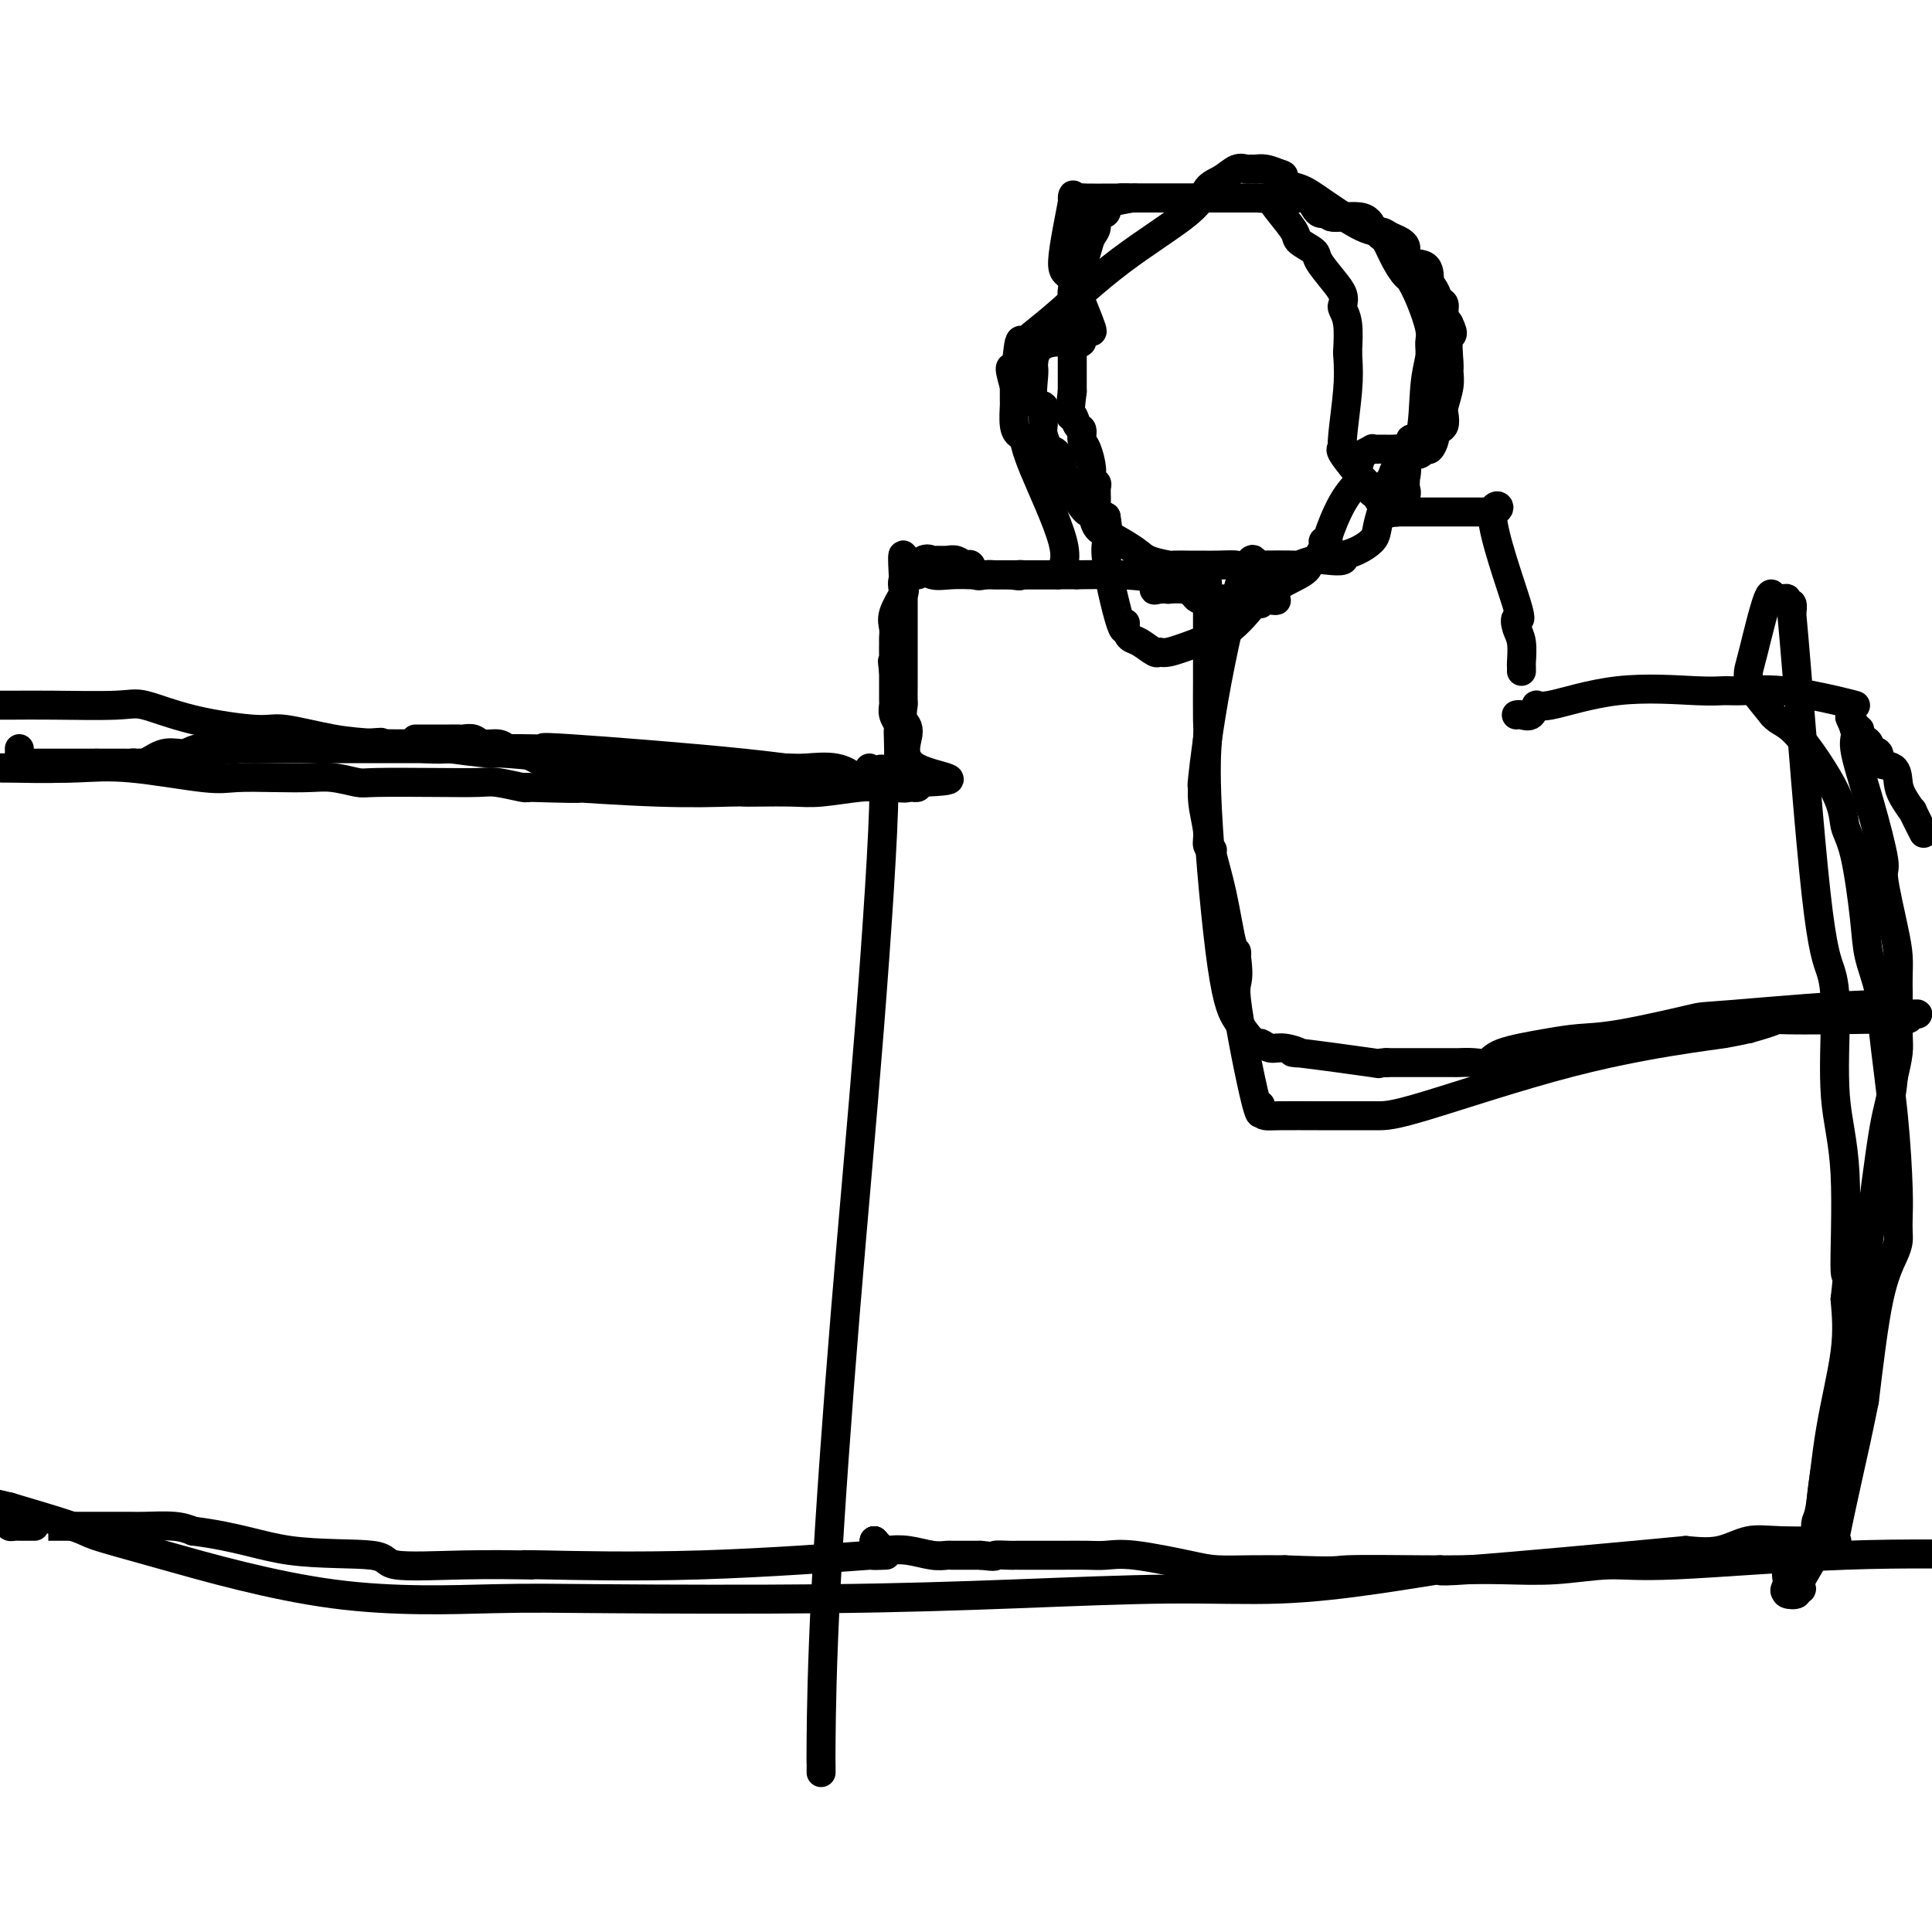 <svg viewBox='0 0 400 400' version='1.1' xmlns='http://www.w3.org/2000/svg' xmlns:xlink='http://www.w3.org/1999/xlink'><g fill='none' stroke='#000000' stroke-width='6' stroke-linecap='round' stroke-linejoin='round'><path d='M4,155c0.015,0.196 0.030,0.392 0,1c-0.030,0.608 -0.106,1.627 0,2c0.106,0.373 0.395,0.100 1,0c0.605,-0.100 1.526,-0.027 2,0c0.474,0.027 0.502,0.007 1,0c0.498,-0.007 1.466,-0.002 2,0c0.534,0.002 0.635,0.001 1,0c0.365,-0.001 0.995,-0.000 2,0c1.005,0.000 2.386,0.000 3,0c0.614,-0.000 0.461,-0.000 1,0c0.539,0.000 1.769,0.000 3,0'/><path d='M20,158c2.986,0.001 2.451,0.002 3,0c0.549,-0.002 2.183,-0.008 3,0c0.817,0.008 0.817,0.031 1,0c0.183,-0.031 0.550,-0.117 1,0c0.450,0.117 0.985,0.438 2,0c1.015,-0.438 2.512,-1.633 4,-2c1.488,-0.367 2.966,0.094 4,0c1.034,-0.094 1.623,-0.743 3,-1c1.377,-0.257 3.542,-0.121 5,0c1.458,0.121 2.207,0.229 3,0c0.793,-0.229 1.628,-0.793 3,-1c1.372,-0.207 3.279,-0.055 4,0c0.721,0.055 0.255,0.015 1,0c0.745,-0.015 2.701,-0.004 5,0c2.299,0.004 4.943,0.001 7,0c2.057,-0.001 3.529,-0.001 5,0'/><path d='M74,154c8.748,-0.619 3.619,-0.166 2,0c-1.619,0.166 0.274,0.044 2,0c1.726,-0.044 3.286,-0.012 4,0c0.714,0.012 0.581,0.003 1,0c0.419,-0.003 1.391,-0.001 2,0c0.609,0.001 0.857,0.000 1,0c0.143,-0.000 0.182,-0.000 1,0c0.818,0.000 2.415,0.000 4,0c1.585,-0.000 3.157,-0.000 4,0c0.843,0.000 0.955,0.000 1,0c0.045,-0.000 0.022,-0.000 0,0'/><path d='M2,315c-0.087,0.423 -0.173,0.845 0,1c0.173,0.155 0.606,0.041 1,0c0.394,-0.041 0.748,-0.011 1,0c0.252,0.011 0.401,0.003 1,0c0.599,-0.003 1.648,-0.001 2,0c0.352,0.001 0.006,0.000 0,0c-0.006,-0.000 0.329,-0.001 3,0c2.671,0.001 7.677,0.003 11,0c3.323,-0.003 4.963,-0.011 6,0c1.037,0.011 1.472,0.041 3,0c1.528,-0.041 4.151,-0.155 6,0c1.849,0.155 2.925,0.577 4,1'/><path d='M40,317c9.412,1.187 13.943,3.155 20,4c6.057,0.845 13.642,0.566 17,1c3.358,0.434 2.489,1.580 5,2c2.511,0.420 8.401,0.115 14,0c5.599,-0.115 10.908,-0.038 13,0c2.092,0.038 0.967,0.038 0,0c-0.967,-0.038 -1.775,-0.115 4,0c5.775,0.115 18.133,0.423 32,0c13.867,-0.423 29.243,-1.577 35,-2c5.757,-0.423 1.896,-0.114 1,0c-0.896,0.114 1.173,0.033 2,0c0.827,-0.033 0.414,-0.016 0,0'/><path d='M86,153c0.333,-0.000 0.666,-0.000 1,0c0.334,0.000 0.670,0.000 1,0c0.330,-0.000 0.656,-0.000 1,0c0.344,0.000 0.707,0.000 1,0c0.293,-0.000 0.515,-0.001 1,0c0.485,0.001 1.231,0.004 2,0c0.769,-0.004 1.561,-0.016 2,0c0.439,0.016 0.527,0.060 1,0c0.473,-0.060 1.333,-0.222 2,0c0.667,0.222 1.141,0.829 2,1c0.859,0.171 2.103,-0.094 3,0c0.897,0.094 1.449,0.547 2,1'/><path d='M105,155c3.626,0.410 3.189,0.436 4,1c0.811,0.564 2.868,1.666 4,2c1.132,0.334 1.337,-0.099 2,0c0.663,0.099 1.784,0.730 3,1c1.216,0.270 2.528,0.177 3,0c0.472,-0.177 0.105,-0.440 1,0c0.895,0.440 3.051,1.582 4,2c0.949,0.418 0.692,0.112 1,0c0.308,-0.112 1.182,-0.031 2,0c0.818,0.031 1.579,0.012 2,0c0.421,-0.012 0.503,-0.017 1,0c0.497,0.017 1.409,0.057 2,0c0.591,-0.057 0.859,-0.211 2,0c1.141,0.211 3.153,0.788 4,1c0.847,0.212 0.528,0.061 1,0c0.472,-0.061 1.736,-0.030 3,0'/><path d='M144,162c6.834,1.084 4.419,0.294 4,0c-0.419,-0.294 1.159,-0.092 7,0c5.841,0.092 15.943,0.074 20,0c4.057,-0.074 2.067,-0.206 3,0c0.933,0.206 4.790,0.748 7,1c2.210,0.252 2.774,0.215 3,0c0.226,-0.215 0.113,-0.607 0,-1'/><path d='M188,162c6.564,-0.106 0.974,-0.371 -1,-1c-1.974,-0.629 -0.333,-1.622 0,-2c0.333,-0.378 -0.642,-0.142 -1,0c-0.358,0.142 -0.100,0.190 0,-1c0.100,-1.190 0.041,-3.618 0,-5c-0.041,-1.382 -0.063,-1.718 0,-2c0.063,-0.282 0.213,-0.511 0,-1c-0.213,-0.489 -0.789,-1.239 -1,-2c-0.211,-0.761 -0.057,-1.534 0,-2c0.057,-0.466 0.015,-0.625 0,-1c-0.015,-0.375 -0.004,-0.964 0,-2c0.004,-1.036 0.002,-2.518 0,-4'/><path d='M185,139c-0.464,-3.709 -0.124,-1.483 0,-1c0.124,0.483 0.031,-0.778 0,-2c-0.031,-1.222 -0.001,-2.405 0,-3c0.001,-0.595 -0.028,-0.602 0,-1c0.028,-0.398 0.111,-1.186 0,-2c-0.111,-0.814 -0.418,-1.653 0,-3c0.418,-1.347 1.561,-3.202 2,-4c0.439,-0.798 0.173,-0.540 0,-1c-0.173,-0.460 -0.254,-1.640 0,-2c0.254,-0.360 0.841,0.099 1,0c0.159,-0.099 -0.111,-0.758 0,-1c0.111,-0.242 0.603,-0.069 1,0c0.397,0.069 0.698,0.035 1,0'/><path d='M190,119c1.272,-1.238 1.952,-0.332 3,0c1.048,0.332 2.465,0.089 4,0c1.535,-0.089 3.188,-0.024 4,0c0.812,0.024 0.781,0.006 1,0c0.219,-0.006 0.687,-0.002 2,0c1.313,0.002 3.471,0.000 5,0c1.529,-0.000 2.427,-0.000 3,0c0.573,0.000 0.819,0.000 1,0c0.181,-0.000 0.296,-0.000 1,0c0.704,0.000 1.997,0.000 3,0c1.003,-0.000 1.715,-0.000 2,0c0.285,0.000 0.142,0.000 0,0'/><path d='M219,119c1.047,-1.436 2.095,-2.872 1,-7c-1.095,-4.128 -4.332,-10.949 -6,-15c-1.668,-4.051 -1.767,-5.332 -2,-6c-0.233,-0.668 -0.598,-0.721 -1,-1c-0.402,-0.279 -0.840,-0.782 -1,-2c-0.160,-1.218 -0.043,-3.149 0,-4c0.043,-0.851 0.012,-0.620 0,-1c-0.012,-0.380 -0.003,-1.372 0,-2c0.003,-0.628 0.001,-0.894 0,-1c-0.001,-0.106 -0.000,-0.053 0,0'/><path d='M210,80c-1.592,-5.552 -0.571,-3.431 0,-4c0.571,-0.569 0.693,-3.827 1,-5c0.307,-1.173 0.800,-0.259 1,0c0.200,0.259 0.108,-0.137 1,-1c0.892,-0.863 2.770,-2.195 6,-5c3.230,-2.805 7.814,-7.085 13,-11c5.186,-3.915 10.976,-7.466 14,-10c3.024,-2.534 3.283,-4.052 4,-5c0.717,-0.948 1.893,-1.326 3,-2c1.107,-0.674 2.144,-1.646 3,-2c0.856,-0.354 1.530,-0.092 2,0c0.470,0.092 0.734,0.014 1,0c0.266,-0.014 0.533,0.035 1,0c0.467,-0.035 1.133,-0.153 2,0c0.867,0.153 1.933,0.576 3,1'/><path d='M265,36c1.444,0.329 0.553,0.652 0,1c-0.553,0.348 -0.769,0.719 0,1c0.769,0.281 2.522,0.470 4,1c1.478,0.530 2.682,1.400 5,3c2.318,1.600 5.752,3.928 8,5c2.248,1.072 3.310,0.887 4,1c0.690,0.113 1.007,0.523 2,1c0.993,0.477 2.661,1.019 3,2c0.339,0.981 -0.653,2.399 0,3c0.653,0.601 2.949,0.384 4,1c1.051,0.616 0.855,2.066 1,3c0.145,0.934 0.630,1.352 1,2c0.370,0.648 0.625,1.524 1,2c0.375,0.476 0.870,0.551 1,1c0.130,0.449 -0.106,1.271 0,2c0.106,0.729 0.553,1.364 1,2'/><path d='M300,67c1.391,2.875 0.369,2.062 0,3c-0.369,0.938 -0.085,3.626 0,5c0.085,1.374 -0.029,1.433 0,2c0.029,0.567 0.201,1.643 0,3c-0.201,1.357 -0.776,2.994 -1,4c-0.224,1.006 -0.098,1.382 0,2c0.098,0.618 0.167,1.480 0,2c-0.167,0.520 -0.570,0.699 -1,1c-0.430,0.301 -0.888,0.725 -1,1c-0.112,0.275 0.122,0.400 0,1c-0.122,0.600 -0.600,1.676 -1,2c-0.400,0.324 -0.723,-0.105 -1,0c-0.277,0.105 -0.508,0.744 -1,1c-0.492,0.256 -1.246,0.128 -2,0'/><path d='M292,94c-1.338,1.311 -1.183,1.589 -1,2c0.183,0.411 0.396,0.957 0,1c-0.396,0.043 -1.399,-0.416 -2,0c-0.601,0.416 -0.801,1.708 -1,3'/><path d='M288,100c-0.619,1.108 -0.166,0.879 0,1c0.166,0.121 0.044,0.593 0,1c-0.044,0.407 -0.009,0.750 0,1c0.009,0.250 -0.008,0.407 0,1c0.008,0.593 0.041,1.621 0,2c-0.041,0.379 -0.154,0.108 0,0c0.154,-0.108 0.577,-0.054 1,0'/><path d='M289,106c0.608,0.343 1.627,-1.799 2,-3c0.373,-1.201 0.100,-1.460 0,-2c-0.100,-0.540 -0.027,-1.361 0,-2c0.027,-0.639 0.010,-1.097 0,-2c-0.010,-0.903 -0.011,-2.250 0,-3c0.011,-0.750 0.034,-0.902 0,-1c-0.034,-0.098 -0.124,-0.142 0,1c0.124,1.142 0.464,3.469 0,5c-0.464,1.531 -1.732,2.265 -3,3'/><path d='M288,102c-0.710,1.569 -0.986,1.492 -1,2c-0.014,0.508 0.234,1.600 0,2c-0.234,0.400 -0.950,0.107 -1,0c-0.050,-0.107 0.565,-0.029 1,0c0.435,0.029 0.691,0.008 1,0c0.309,-0.008 0.671,-0.002 3,0c2.329,0.002 6.624,0.001 10,0c3.376,-0.001 5.832,-0.000 7,0c1.168,0.000 1.048,0.000 1,0c-0.048,-0.000 -0.024,-0.000 0,0'/><path d='M309,106c3.101,-0.824 -0.146,-2.882 0,1c0.146,3.882 3.685,13.706 5,18c1.315,4.294 0.405,3.059 0,3c-0.405,-0.059 -0.305,1.060 0,2c0.305,0.940 0.814,1.702 1,3c0.186,1.298 0.050,3.131 0,4c-0.050,0.869 -0.013,0.772 0,1c0.013,0.228 0.004,0.779 0,1c-0.004,0.221 -0.002,0.110 0,0'/><path d='M314,148c-0.060,0.018 -0.120,0.036 0,0c0.120,-0.036 0.420,-0.126 1,0c0.580,0.126 1.439,0.468 2,0c0.561,-0.468 0.825,-1.747 1,-2c0.175,-0.253 0.263,0.521 3,0c2.737,-0.521 8.123,-2.338 14,-3c5.877,-0.662 12.246,-0.171 16,0c3.754,0.171 4.894,0.021 6,0c1.106,-0.021 2.178,0.085 4,0c1.822,-0.085 4.396,-0.363 8,0c3.604,0.363 8.240,1.367 11,2c2.760,0.633 3.646,0.895 4,1c0.354,0.105 0.177,0.052 0,0'/><path d='M180,159c-0.003,0.859 -0.005,1.717 0,2c0.005,0.283 0.019,-0.010 0,0c-0.019,0.010 -0.069,0.323 0,1c0.069,0.677 0.257,1.719 1,0c0.743,-1.719 2.041,-6.198 2,2c-0.041,8.198 -1.423,29.071 -3,49c-1.577,19.929 -3.351,38.912 -5,59c-1.649,20.088 -3.174,41.280 -4,57c-0.826,15.720 -0.953,25.966 -1,31c-0.047,5.034 -0.013,4.855 0,5c0.013,0.145 0.004,0.613 0,1c-0.004,0.387 -0.002,0.694 0,1'/><path d='M183,321c0.000,0.000 0.100,0.100 0.1,0.1'/><path d='M183,321c0.000,0.000 0.100,0.100 0.1,0.1'/><path d='M183,321c0.000,0.000 0.100,0.100 0.1,0.1'/><path d='M183,321c0.000,0.000 0.100,0.100 0.1,0.1'/><path d='M181,319c0.000,0.000 0.100,0.100 0.1,0.1'/><path d='M181,319c0.000,0.000 0.100,0.100 0.1,0.1'/><path d='M181,319c0.000,0.000 0.100,0.100 0.1,0.1'/><path d='M181,319c0.000,0.000 0.100,0.100 0.1,0.1'/><path d='M181,319c0.819,0.837 1.638,1.674 2,2c0.362,0.326 0.267,0.140 1,0c0.733,-0.140 2.293,-0.234 4,0c1.707,0.234 3.559,0.795 5,1c1.441,0.205 2.469,0.055 3,0c0.531,-0.055 0.565,-0.015 1,0c0.435,0.015 1.271,0.004 2,0c0.729,-0.004 1.351,-0.001 2,0c0.649,0.001 1.324,0.001 2,0'/><path d='M203,322c3.914,0.464 2.700,0.124 3,0c0.300,-0.124 2.113,-0.033 3,0c0.887,0.033 0.847,0.009 1,0c0.153,-0.009 0.498,-0.003 1,0c0.502,0.003 1.162,0.001 2,0c0.838,-0.001 1.855,-0.002 3,0c1.145,0.002 2.417,0.007 4,0c1.583,-0.007 3.477,-0.026 5,0c1.523,0.026 2.674,0.098 4,0c1.326,-0.098 2.828,-0.366 6,0c3.172,0.366 8.015,1.366 11,2c2.985,0.634 4.111,0.901 6,1c1.889,0.099 4.540,0.028 7,0c2.460,-0.028 4.730,-0.014 7,0'/><path d='M266,325c11.881,0.464 10.084,0.126 13,0c2.916,-0.126 10.546,-0.038 15,0c4.454,0.038 5.733,0.026 8,0c2.267,-0.026 5.522,-0.067 9,0c3.478,0.067 7.178,0.242 11,0c3.822,-0.242 7.767,-0.900 11,-1c3.233,-0.100 5.755,0.358 14,0c8.245,-0.358 22.213,-1.531 35,-2c12.787,-0.469 24.394,-0.235 36,0'/><path d='M398,172c0.241,0.473 0.481,0.945 0,0c-0.481,-0.945 -1.685,-3.308 -2,-4c-0.315,-0.692 0.257,0.286 0,0c-0.257,-0.286 -1.345,-1.835 -2,-3c-0.655,-1.165 -0.877,-1.947 -1,-3c-0.123,-1.053 -0.148,-2.376 -1,-3c-0.852,-0.624 -2.532,-0.548 -3,-1c-0.468,-0.452 0.277,-1.430 0,-2c-0.277,-0.570 -1.576,-0.731 -2,-1c-0.424,-0.269 0.026,-0.646 0,-1c-0.026,-0.354 -0.529,-0.686 -1,-1c-0.471,-0.314 -0.910,-0.610 -1,-1c-0.090,-0.390 0.168,-0.874 0,-1c-0.168,-0.126 -0.762,0.107 -1,0c-0.238,-0.107 -0.119,-0.553 0,-1'/><path d='M384,150c-2.131,-3.291 -0.457,-0.519 0,1c0.457,1.519 -0.302,1.784 0,4c0.302,2.216 1.664,6.381 3,11c1.336,4.619 2.645,9.691 3,12c0.355,2.309 -0.245,1.854 0,4c0.245,2.146 1.334,6.893 2,10c0.666,3.107 0.910,4.575 1,6c0.090,1.425 0.025,2.806 0,4c-0.025,1.194 -0.009,2.201 0,3c0.009,0.799 0.013,1.389 0,3c-0.013,1.611 -0.042,4.241 0,6c0.042,1.759 0.155,2.645 0,4c-0.155,1.355 -0.577,3.177 -1,5'/><path d='M392,223c-0.442,5.144 -1.049,5.505 -2,11c-0.951,5.495 -2.248,16.126 -3,22c-0.752,5.874 -0.959,6.992 -1,10c-0.041,3.008 0.082,7.905 -1,13c-1.082,5.095 -3.371,10.389 -5,16c-1.629,5.611 -2.598,11.541 -3,16c-0.402,4.459 -0.235,7.447 -1,10c-0.765,2.553 -2.461,4.671 -3,6c-0.539,1.329 0.079,1.870 0,2c-0.079,0.130 -0.856,-0.151 -1,0c-0.144,0.151 0.346,0.733 0,1c-0.346,0.267 -1.527,0.219 -2,0c-0.473,-0.219 -0.236,-0.610 0,-1'/><path d='M370,329c-0.933,1.039 -0.265,-0.365 0,-1c0.265,-0.635 0.126,-0.503 0,-1c-0.126,-0.497 -0.241,-1.624 0,-2c0.241,-0.376 0.837,-0.002 1,0c0.163,0.002 -0.106,-0.367 0,-1c0.106,-0.633 0.589,-1.531 1,-2c0.411,-0.469 0.750,-0.511 1,-1c0.250,-0.489 0.409,-1.427 1,-2c0.591,-0.573 1.613,-0.781 2,-1c0.387,-0.219 0.139,-0.449 0,-1c-0.139,-0.551 -0.170,-1.424 0,-2c0.170,-0.576 0.540,-0.855 1,-4c0.460,-3.145 1.008,-9.154 2,-15c0.992,-5.846 2.426,-11.527 3,-16c0.574,-4.473 0.287,-7.736 0,-11'/><path d='M382,269c0.895,-7.766 0.133,-3.181 0,-6c-0.133,-2.819 0.363,-13.042 0,-20c-0.363,-6.958 -1.586,-10.652 -2,-16c-0.414,-5.348 -0.020,-12.349 0,-17c0.020,-4.651 -0.333,-6.953 -1,-9c-0.667,-2.047 -1.647,-3.840 -3,-16c-1.353,-12.160 -3.080,-34.688 -4,-46c-0.920,-11.312 -1.033,-11.409 -1,-12c0.033,-0.591 0.213,-1.675 0,-2c-0.213,-0.325 -0.820,0.109 -1,0c-0.180,-0.109 0.067,-0.760 0,-1c-0.067,-0.240 -0.448,-0.069 -1,0c-0.552,0.069 -1.276,0.034 -2,0'/><path d='M367,124c-0.603,-0.301 -0.109,0.448 0,0c0.109,-0.448 -0.166,-2.092 -1,0c-0.834,2.092 -2.226,7.920 -3,11c-0.774,3.080 -0.929,3.413 -1,4c-0.071,0.587 -0.058,1.427 0,2c0.058,0.573 0.159,0.878 1,2c0.841,1.122 2.420,3.061 4,5'/><path d='M367,148c1.446,1.671 2.563,1.348 5,4c2.437,2.652 6.196,8.279 8,12c1.804,3.721 1.653,5.536 2,7c0.347,1.464 1.191,2.577 2,6c0.809,3.423 1.582,9.156 2,13c0.418,3.844 0.480,5.798 1,8c0.520,2.202 1.498,4.651 2,7c0.502,2.349 0.527,4.597 1,9c0.473,4.403 1.395,10.961 2,17c0.605,6.039 0.893,11.558 1,15c0.107,3.442 0.034,4.807 0,6c-0.034,1.193 -0.028,2.215 0,3c0.028,0.785 0.080,1.334 0,2c-0.080,0.666 -0.291,1.448 -1,3c-0.709,1.552 -1.917,3.872 -3,9c-1.083,5.128 -2.042,13.064 -3,21'/><path d='M386,290c-1.579,7.752 -2.026,9.632 -3,14c-0.974,4.368 -2.475,11.223 -3,14c-0.525,2.777 -0.074,1.474 0,1c0.074,-0.474 -0.228,-0.120 0,0c0.228,0.120 0.987,0.004 -1,0c-1.987,-0.004 -6.718,0.102 -10,0c-3.282,-0.102 -5.114,-0.412 -7,0c-1.886,0.412 -3.824,1.546 -6,2c-2.176,0.454 -4.588,0.227 -7,0'/><path d='M349,321c-14.767,1.394 -36.186,3.378 -45,4c-8.814,0.622 -5.024,-0.118 -6,0c-0.976,0.118 -6.720,1.093 -13,2c-6.280,0.907 -13.097,1.746 -20,2c-6.903,0.254 -13.892,-0.076 -23,0c-9.108,0.076 -20.336,0.560 -32,1c-11.664,0.440 -23.764,0.838 -39,1c-15.236,0.162 -33.609,0.090 -45,0c-11.391,-0.090 -15.800,-0.197 -24,0c-8.200,0.197 -20.192,0.696 -33,-1c-12.808,-1.696 -26.433,-5.589 -35,-8c-8.567,-2.411 -12.076,-3.342 -14,-4c-1.924,-0.658 -2.264,-1.045 -5,-2c-2.736,-0.955 -7.868,-2.477 -13,-4'/><path d='M2,312c-12.333,-3.000 -9.667,-1.500 -7,0'/><path d='M-2,146c-0.202,-0.000 -0.404,-0.000 0,0c0.404,0.000 1.413,0.001 2,0c0.587,-0.001 0.750,-0.003 1,0c0.250,0.003 0.586,0.010 2,0c1.414,-0.010 3.905,-0.037 8,0c4.095,0.037 9.794,0.138 13,0c3.206,-0.138 3.920,-0.513 6,0c2.080,0.513 5.527,1.916 10,3c4.473,1.084 9.970,1.849 13,2c3.030,0.151 3.591,-0.313 6,0c2.409,0.313 6.666,1.404 10,2c3.334,0.596 5.744,0.699 9,1c3.256,0.301 7.359,0.800 10,1c2.641,0.200 3.821,0.100 5,0'/><path d='M93,155c11.206,1.493 7.720,0.726 12,1c4.280,0.274 16.326,1.590 23,2c6.674,0.410 7.977,-0.086 12,0c4.023,0.086 10.767,0.753 14,1c3.233,0.247 2.954,0.073 4,0c1.046,-0.073 3.416,-0.044 5,0c1.584,0.044 2.381,0.103 4,0c1.619,-0.103 4.061,-0.367 6,0c1.939,0.367 3.375,1.366 4,2c0.625,0.634 0.437,0.901 1,1c0.563,0.099 1.875,0.028 2,0c0.125,-0.028 -0.938,-0.014 -2,0'/><path d='M178,162c0.516,0.371 -0.695,-0.202 -4,-1c-3.305,-0.798 -8.703,-1.822 -20,-3c-11.297,-1.178 -28.493,-2.512 -36,-3c-7.507,-0.488 -5.324,-0.131 -5,0c0.324,0.131 -1.209,0.035 -5,0c-3.791,-0.035 -9.839,-0.010 -16,0c-6.161,0.010 -12.435,0.004 -18,0c-5.565,-0.004 -10.420,-0.007 -14,0c-3.580,0.007 -5.886,0.025 -7,0c-1.114,-0.025 -1.037,-0.094 -3,0c-1.963,0.094 -5.967,0.351 -8,1c-2.033,0.649 -2.094,1.691 -4,2c-1.906,0.309 -5.655,-0.113 -10,0c-4.345,0.113 -9.285,0.761 -14,1c-4.715,0.239 -9.204,0.068 -12,0c-2.796,-0.068 -3.898,-0.034 -5,0'/><path d='M1,159c-0.466,0.004 -0.932,0.009 0,0c0.932,-0.009 3.264,-0.030 6,0c2.736,0.030 5.878,0.113 9,0c3.122,-0.113 6.225,-0.422 11,0c4.775,0.422 11.223,1.576 15,2c3.777,0.424 4.882,0.117 7,0c2.118,-0.117 5.248,-0.045 8,0c2.752,0.045 5.124,0.065 7,0c1.876,-0.065 3.255,-0.213 5,0c1.745,0.213 3.858,0.788 5,1c1.142,0.212 1.315,0.060 4,0c2.685,-0.060 7.882,-0.030 12,0c4.118,0.030 7.155,0.060 9,0c1.845,-0.060 2.497,-0.208 4,0c1.503,0.208 3.858,0.774 5,1c1.142,0.226 1.071,0.113 1,0'/><path d='M109,163c17.886,0.558 8.602,-0.047 9,0c0.398,0.047 10.479,0.744 18,1c7.521,0.256 12.482,0.070 15,0c2.518,-0.070 2.592,-0.022 3,0c0.408,0.022 1.149,0.020 3,0c1.851,-0.020 4.812,-0.058 7,0c2.188,0.058 3.605,0.211 6,0c2.395,-0.211 5.770,-0.788 8,-1c2.230,-0.212 3.316,-0.060 5,0c1.684,0.060 3.967,0.026 5,0c1.033,-0.026 0.817,-0.046 1,0c0.183,0.046 0.767,0.156 1,0c0.233,-0.156 0.117,-0.578 0,-1'/><path d='M190,162c12.636,-0.445 3.726,-1.059 0,-3c-3.726,-1.941 -2.266,-5.210 -2,-7c0.266,-1.790 -0.661,-2.099 -1,-3c-0.339,-0.901 -0.091,-2.392 0,-3c0.091,-0.608 0.024,-0.333 0,-1c-0.024,-0.667 -0.007,-2.274 0,-3c0.007,-0.726 0.002,-0.569 0,-1c-0.002,-0.431 -0.000,-1.449 0,-2c0.000,-0.551 0.000,-0.635 0,-1c-0.000,-0.365 -0.000,-1.011 0,-2c0.000,-0.989 0.000,-2.322 0,-3c-0.000,-0.678 -0.000,-0.701 0,-1c0.000,-0.299 0.000,-0.874 0,-2c-0.000,-1.126 -0.000,-2.803 0,-5c0.000,-2.197 0.000,-4.913 0,-6c-0.000,-1.087 -0.000,-0.543 0,0'/><path d='M187,119c-0.390,-7.044 0.136,-3.155 1,-2c0.864,1.155 2.065,-0.424 3,-1c0.935,-0.576 1.602,-0.150 2,0c0.398,0.150 0.527,0.024 1,0c0.473,-0.024 1.292,0.054 2,0c0.708,-0.054 1.306,-0.239 2,0c0.694,0.239 1.485,0.901 2,1c0.515,0.099 0.753,-0.366 1,0c0.247,0.366 0.503,1.562 1,2c0.497,0.438 1.236,0.117 2,0c0.764,-0.117 1.552,-0.032 2,0c0.448,0.032 0.557,0.009 1,0c0.443,-0.009 1.222,-0.005 2,0'/><path d='M209,119c3.190,0.464 2.163,0.124 2,0c-0.163,-0.124 0.536,-0.033 1,0c0.464,0.033 0.691,0.009 1,0c0.309,-0.009 0.698,-0.002 1,0c0.302,0.002 0.515,0.001 2,0c1.485,-0.001 4.243,-0.000 7,0'/><path d='M223,119c3.778,-0.028 6.222,-0.099 9,0c2.778,0.099 5.891,0.366 7,1c1.109,0.634 0.216,1.633 0,2c-0.216,0.367 0.246,0.101 1,0c0.754,-0.101 1.799,-0.037 2,0c0.201,0.037 -0.441,0.048 0,0c0.441,-0.048 1.964,-0.157 3,0c1.036,0.157 1.585,0.578 2,1c0.415,0.422 0.696,0.845 1,1c0.304,0.155 0.631,0.041 1,0c0.369,-0.041 0.778,-0.011 2,0c1.222,0.011 3.255,0.003 4,0c0.745,-0.003 0.200,-0.001 1,0c0.800,0.001 2.943,0.000 4,0c1.057,-0.000 1.029,-0.000 1,0'/><path d='M261,124c5.996,0.761 1.988,0.163 2,-1c0.012,-1.163 4.046,-2.893 6,-4c1.954,-1.107 1.829,-1.593 2,-2c0.171,-0.407 0.639,-0.737 1,-1c0.361,-0.263 0.616,-0.461 1,-1c0.384,-0.539 0.896,-1.421 1,-2c0.104,-0.579 -0.199,-0.856 0,-1c0.199,-0.144 0.901,-0.156 1,0c0.099,0.156 -0.404,0.481 0,-1c0.404,-1.481 1.717,-4.768 3,-7c1.283,-2.232 2.538,-3.409 3,-4c0.462,-0.591 0.132,-0.598 0,-1c-0.132,-0.402 -0.066,-1.201 0,-2'/><path d='M281,97c1.340,-3.403 0.690,-2.912 1,-3c0.310,-0.088 1.579,-0.756 2,-1c0.421,-0.244 -0.006,-0.065 0,0c0.006,0.065 0.445,0.018 1,0c0.555,-0.018 1.226,-0.005 2,0c0.774,0.005 1.650,0.001 2,0c0.350,-0.001 0.175,-0.001 0,0'/><path d='M289,93c1.405,-0.201 0.918,1.298 0,4c-0.918,2.702 -2.267,6.609 -3,9c-0.733,2.391 -0.848,3.267 -1,4c-0.152,0.733 -0.339,1.325 -1,2c-0.661,0.675 -1.794,1.435 -3,2c-1.206,0.565 -2.485,0.935 -3,1c-0.515,0.065 -0.265,-0.175 0,0c0.265,0.175 0.547,0.765 0,1c-0.547,0.235 -1.923,0.115 -3,0c-1.077,-0.115 -1.856,-0.227 -3,0c-1.144,0.227 -2.654,0.792 -3,1c-0.346,0.208 0.473,0.059 -1,0c-1.473,-0.059 -5.236,-0.030 -9,0'/><path d='M259,117c-3.880,0.464 -2.582,0.124 -3,0c-0.418,-0.124 -2.554,-0.034 -4,0c-1.446,0.034 -2.202,0.010 -3,0c-0.798,-0.010 -1.639,-0.005 -2,0c-0.361,0.005 -0.244,0.011 -1,0c-0.756,-0.011 -2.387,-0.037 -3,0c-0.613,0.037 -0.209,0.139 -1,0c-0.791,-0.139 -2.775,-0.519 -4,-1c-1.225,-0.481 -1.689,-1.065 -3,-2c-1.311,-0.935 -3.470,-2.223 -5,-3c-1.530,-0.777 -2.431,-1.043 -3,-2c-0.569,-0.957 -0.807,-2.604 -1,-3c-0.193,-0.396 -0.341,0.458 -1,0c-0.659,-0.458 -1.830,-2.229 -3,-4'/><path d='M222,102c-2.935,-2.768 -2.274,-2.686 -2,-3c0.274,-0.314 0.161,-1.022 0,-2c-0.161,-0.978 -0.369,-2.226 -1,-3c-0.631,-0.774 -1.686,-1.074 -2,-1c-0.314,0.074 0.114,0.524 0,0c-0.114,-0.524 -0.770,-2.020 -1,-3c-0.230,-0.980 -0.033,-1.442 0,-2c0.033,-0.558 -0.096,-1.210 0,-2c0.096,-0.790 0.418,-1.717 0,-2c-0.418,-0.283 -1.576,0.079 -2,-1c-0.424,-1.079 -0.114,-3.598 0,-5c0.114,-1.402 0.033,-1.686 0,-2c-0.033,-0.314 -0.016,-0.657 0,-1'/><path d='M214,75c0.462,-5.063 5.615,-4.221 8,-4c2.385,0.221 2.000,-0.178 2,-1c0.000,-0.822 0.385,-2.068 1,-2c0.615,0.068 1.462,1.448 1,0c-0.462,-1.448 -2.231,-5.724 -4,-10'/><path d='M222,58c-1.042,-1.741 -2.146,-1.093 -2,-4c0.146,-2.907 1.543,-9.367 2,-12c0.457,-2.633 -0.025,-1.437 0,-1c0.025,0.437 0.556,0.117 1,0c0.444,-0.117 0.799,-0.031 2,0c1.201,0.031 3.246,0.008 5,0c1.754,-0.008 3.217,-0.002 4,0c0.783,0.002 0.888,0.001 1,0c0.112,-0.001 0.232,-0.000 1,0c0.768,0.000 2.185,0.000 4,0c1.815,-0.000 4.027,-0.000 7,0c2.973,0.000 6.707,0.000 9,0c2.293,-0.000 3.147,-0.000 4,0'/><path d='M260,41c5.978,-0.164 1.925,-0.073 1,0c-0.925,0.073 1.280,0.127 2,0c0.720,-0.127 -0.045,-0.434 0,0c0.045,0.434 0.899,1.609 2,3c1.101,1.391 2.448,2.998 3,4c0.552,1.002 0.309,1.398 1,2c0.691,0.602 2.315,1.408 3,2c0.685,0.592 0.431,0.970 1,2c0.569,1.030 1.960,2.714 3,4c1.040,1.286 1.729,2.176 2,3c0.271,0.824 0.124,1.582 0,2c-0.124,0.418 -0.226,0.497 0,1c0.226,0.503 0.779,1.429 1,3c0.221,1.571 0.111,3.785 0,6'/><path d='M279,73c0.214,3.171 0.250,5.097 0,8c-0.250,2.903 -0.786,6.781 -1,9c-0.214,2.219 -0.106,2.779 0,3c0.106,0.221 0.210,0.101 0,0c-0.210,-0.101 -0.733,-0.185 0,1c0.733,1.185 2.722,3.637 4,5c1.278,1.363 1.844,1.636 2,2c0.156,0.364 -0.098,0.818 0,1c0.098,0.182 0.549,0.091 1,0'/><path d='M285,102c0.937,1.900 -0.219,2.151 1,0c1.219,-2.151 4.814,-6.704 6,-9c1.186,-2.296 -0.036,-2.334 0,-2c0.036,0.334 1.332,1.040 2,-1c0.668,-2.040 0.709,-6.824 1,-10c0.291,-3.176 0.831,-4.743 1,-6c0.169,-1.257 -0.034,-2.205 0,-3c0.034,-0.795 0.305,-1.436 0,-3c-0.305,-1.564 -1.185,-4.051 -2,-6c-0.815,-1.949 -1.566,-3.359 -2,-4c-0.434,-0.641 -0.550,-0.514 -1,-1c-0.450,-0.486 -1.234,-1.584 -2,-3c-0.766,-1.416 -1.514,-3.151 -2,-4c-0.486,-0.849 -0.710,-0.814 -1,-1c-0.290,-0.186 -0.645,-0.593 -1,-1'/><path d='M285,48c-1.592,-2.266 -1.074,-0.930 -1,-1c0.074,-0.070 -0.298,-1.547 -2,-2c-1.702,-0.453 -4.733,0.117 -6,0c-1.267,-0.117 -0.770,-0.921 -1,-1c-0.230,-0.079 -1.189,0.567 -2,0c-0.811,-0.567 -1.476,-2.348 -2,-3c-0.524,-0.652 -0.907,-0.175 -2,0c-1.093,0.175 -2.896,0.047 -4,0c-1.104,-0.047 -1.510,-0.013 -3,0c-1.490,0.013 -4.066,0.003 -6,0c-1.934,-0.003 -3.228,-0.001 -4,0c-0.772,0.001 -1.021,0.000 -2,0c-0.979,-0.000 -2.687,-0.000 -5,0c-2.313,0.000 -5.232,0.000 -7,0c-1.768,-0.000 -2.384,-0.000 -3,0'/><path d='M235,41c-5.560,-0.031 -1.461,-0.107 -1,0c0.461,0.107 -2.717,0.399 -4,1c-1.283,0.601 -0.671,1.512 -1,2c-0.329,0.488 -1.597,0.555 -2,1c-0.403,0.445 0.060,1.270 0,2c-0.060,0.730 -0.643,1.366 -1,2c-0.357,0.634 -0.488,1.268 -1,3c-0.512,1.732 -1.405,4.563 -2,6c-0.595,1.437 -0.891,1.480 -1,2c-0.109,0.520 -0.029,1.518 0,3c0.029,1.482 0.008,3.447 0,4c-0.008,0.553 -0.002,-0.305 0,0c0.002,0.305 0.001,1.775 0,3c-0.001,1.225 -0.000,2.207 0,4c0.000,1.793 0.000,4.396 0,7'/><path d='M222,81c-0.817,6.589 -0.360,5.062 0,5c0.360,-0.062 0.622,1.342 1,2c0.378,0.658 0.871,0.572 1,1c0.129,0.428 -0.105,1.372 0,2c0.105,0.628 0.550,0.941 1,2c0.450,1.059 0.905,2.865 1,4c0.095,1.135 -0.171,1.598 0,2c0.171,0.402 0.778,0.742 1,1c0.222,0.258 0.058,0.432 0,1c-0.058,0.568 -0.010,1.528 0,2c0.010,0.472 -0.018,0.456 0,1c0.018,0.544 0.082,1.646 0,2c-0.082,0.354 -0.309,-0.042 0,0c0.309,0.042 1.155,0.521 2,1'/><path d='M229,107c0.918,4.982 -0.287,4.438 0,8c0.287,3.562 2.068,11.229 3,14c0.932,2.771 1.017,0.645 1,0c-0.017,-0.645 -0.135,0.191 0,1c0.135,0.809 0.522,1.591 1,2c0.478,0.409 1.045,0.444 2,1c0.955,0.556 2.297,1.634 3,2c0.703,0.366 0.766,0.022 1,0c0.234,-0.022 0.638,0.280 2,0c1.362,-0.280 3.681,-1.140 6,-2'/><path d='M248,133c1.839,-0.348 1.935,-0.216 2,0c0.065,0.216 0.098,0.518 1,0c0.902,-0.518 2.672,-1.856 4,-3c1.328,-1.144 2.213,-2.094 3,-3c0.787,-0.906 1.476,-1.767 2,-2c0.524,-0.233 0.884,0.161 1,0c0.116,-0.161 -0.010,-0.877 0,-1c0.010,-0.123 0.157,0.349 0,-1c-0.157,-1.349 -0.619,-4.517 -1,-6c-0.381,-1.483 -0.680,-1.281 -1,-1c-0.320,0.281 -0.660,0.640 -1,1'/><path d='M258,117c-1.485,2.990 -4.198,14.463 -6,24c-1.802,9.537 -2.694,17.136 -3,20c-0.306,2.864 -0.025,0.992 0,1c0.025,0.008 -0.205,1.895 0,4c0.205,2.105 0.845,4.427 1,6c0.155,1.573 -0.176,2.397 0,3c0.176,0.603 0.860,0.984 1,1c0.140,0.016 -0.264,-0.332 0,1c0.264,1.332 1.195,4.343 2,8c0.805,3.657 1.484,7.960 2,10c0.516,2.040 0.870,1.819 1,2c0.130,0.181 0.037,0.766 0,1c-0.037,0.234 -0.019,0.117 0,0'/><path d='M256,198c0.857,6.501 -0.500,4.253 0,9c0.500,4.747 2.856,16.487 4,21c1.144,4.513 1.074,1.798 1,1c-0.074,-0.798 -0.153,0.322 0,1c0.153,0.678 0.540,0.914 1,1c0.460,0.086 0.995,0.023 3,0c2.005,-0.023 5.481,-0.007 8,0c2.519,0.007 4.082,0.006 6,0c1.918,-0.006 4.192,-0.015 6,0c1.808,0.015 3.150,0.054 10,-2c6.850,-2.054 19.207,-6.200 30,-9c10.793,-2.800 20.021,-4.254 25,-5c4.979,-0.746 5.708,-0.785 7,-1c1.292,-0.215 3.146,-0.608 5,-1'/><path d='M362,213c11.766,-3.238 2.680,-2.335 5,-2c2.320,0.335 16.044,0.100 22,0c5.956,-0.100 4.142,-0.065 4,0c-0.142,0.065 1.388,0.162 2,0c0.612,-0.162 0.306,-0.581 0,-1'/><path d='M395,210c4.720,-0.311 0.018,0.410 -1,0c-1.018,-0.410 1.646,-1.953 -5,-2c-6.646,-0.047 -22.604,1.401 -30,2c-7.396,0.599 -6.230,0.348 -9,1c-2.770,0.652 -9.476,2.207 -14,3c-4.524,0.793 -6.867,0.825 -9,1c-2.133,0.175 -4.057,0.492 -7,1c-2.943,0.508 -6.905,1.208 -9,2c-2.095,0.792 -2.323,1.676 -3,2c-0.677,0.324 -1.805,0.087 -3,0c-1.195,-0.087 -2.458,-0.023 -3,0c-0.542,0.023 -0.362,0.006 -1,0c-0.638,-0.006 -2.095,-0.002 -4,0c-1.905,0.002 -4.259,0.000 -6,0c-1.741,-0.000 -2.871,-0.000 -4,0'/><path d='M287,220c-3.008,0.126 -0.027,0.441 -3,0c-2.973,-0.441 -11.900,-1.639 -15,-2c-3.100,-0.361 -0.374,0.115 0,0c0.374,-0.115 -1.605,-0.821 -3,-1c-1.395,-0.179 -2.207,0.169 -3,0c-0.793,-0.169 -1.566,-0.853 -2,-1c-0.434,-0.147 -0.530,0.244 -1,0c-0.470,-0.244 -1.313,-1.123 -2,-2c-0.687,-0.877 -1.217,-1.752 -2,-3c-0.783,-1.248 -1.817,-2.868 -3,-11c-1.183,-8.132 -2.513,-22.776 -3,-32c-0.487,-9.224 -0.131,-13.029 0,-15c0.131,-1.971 0.035,-2.108 0,-4c-0.035,-1.892 -0.010,-5.541 0,-8c0.010,-2.459 0.005,-3.730 0,-5'/><path d='M250,136c0.000,-7.667 0.000,-10.833 0,-14'/><path d='M250,122c0.000,-2.333 0.000,-1.167 0,0'/></g>
</svg>